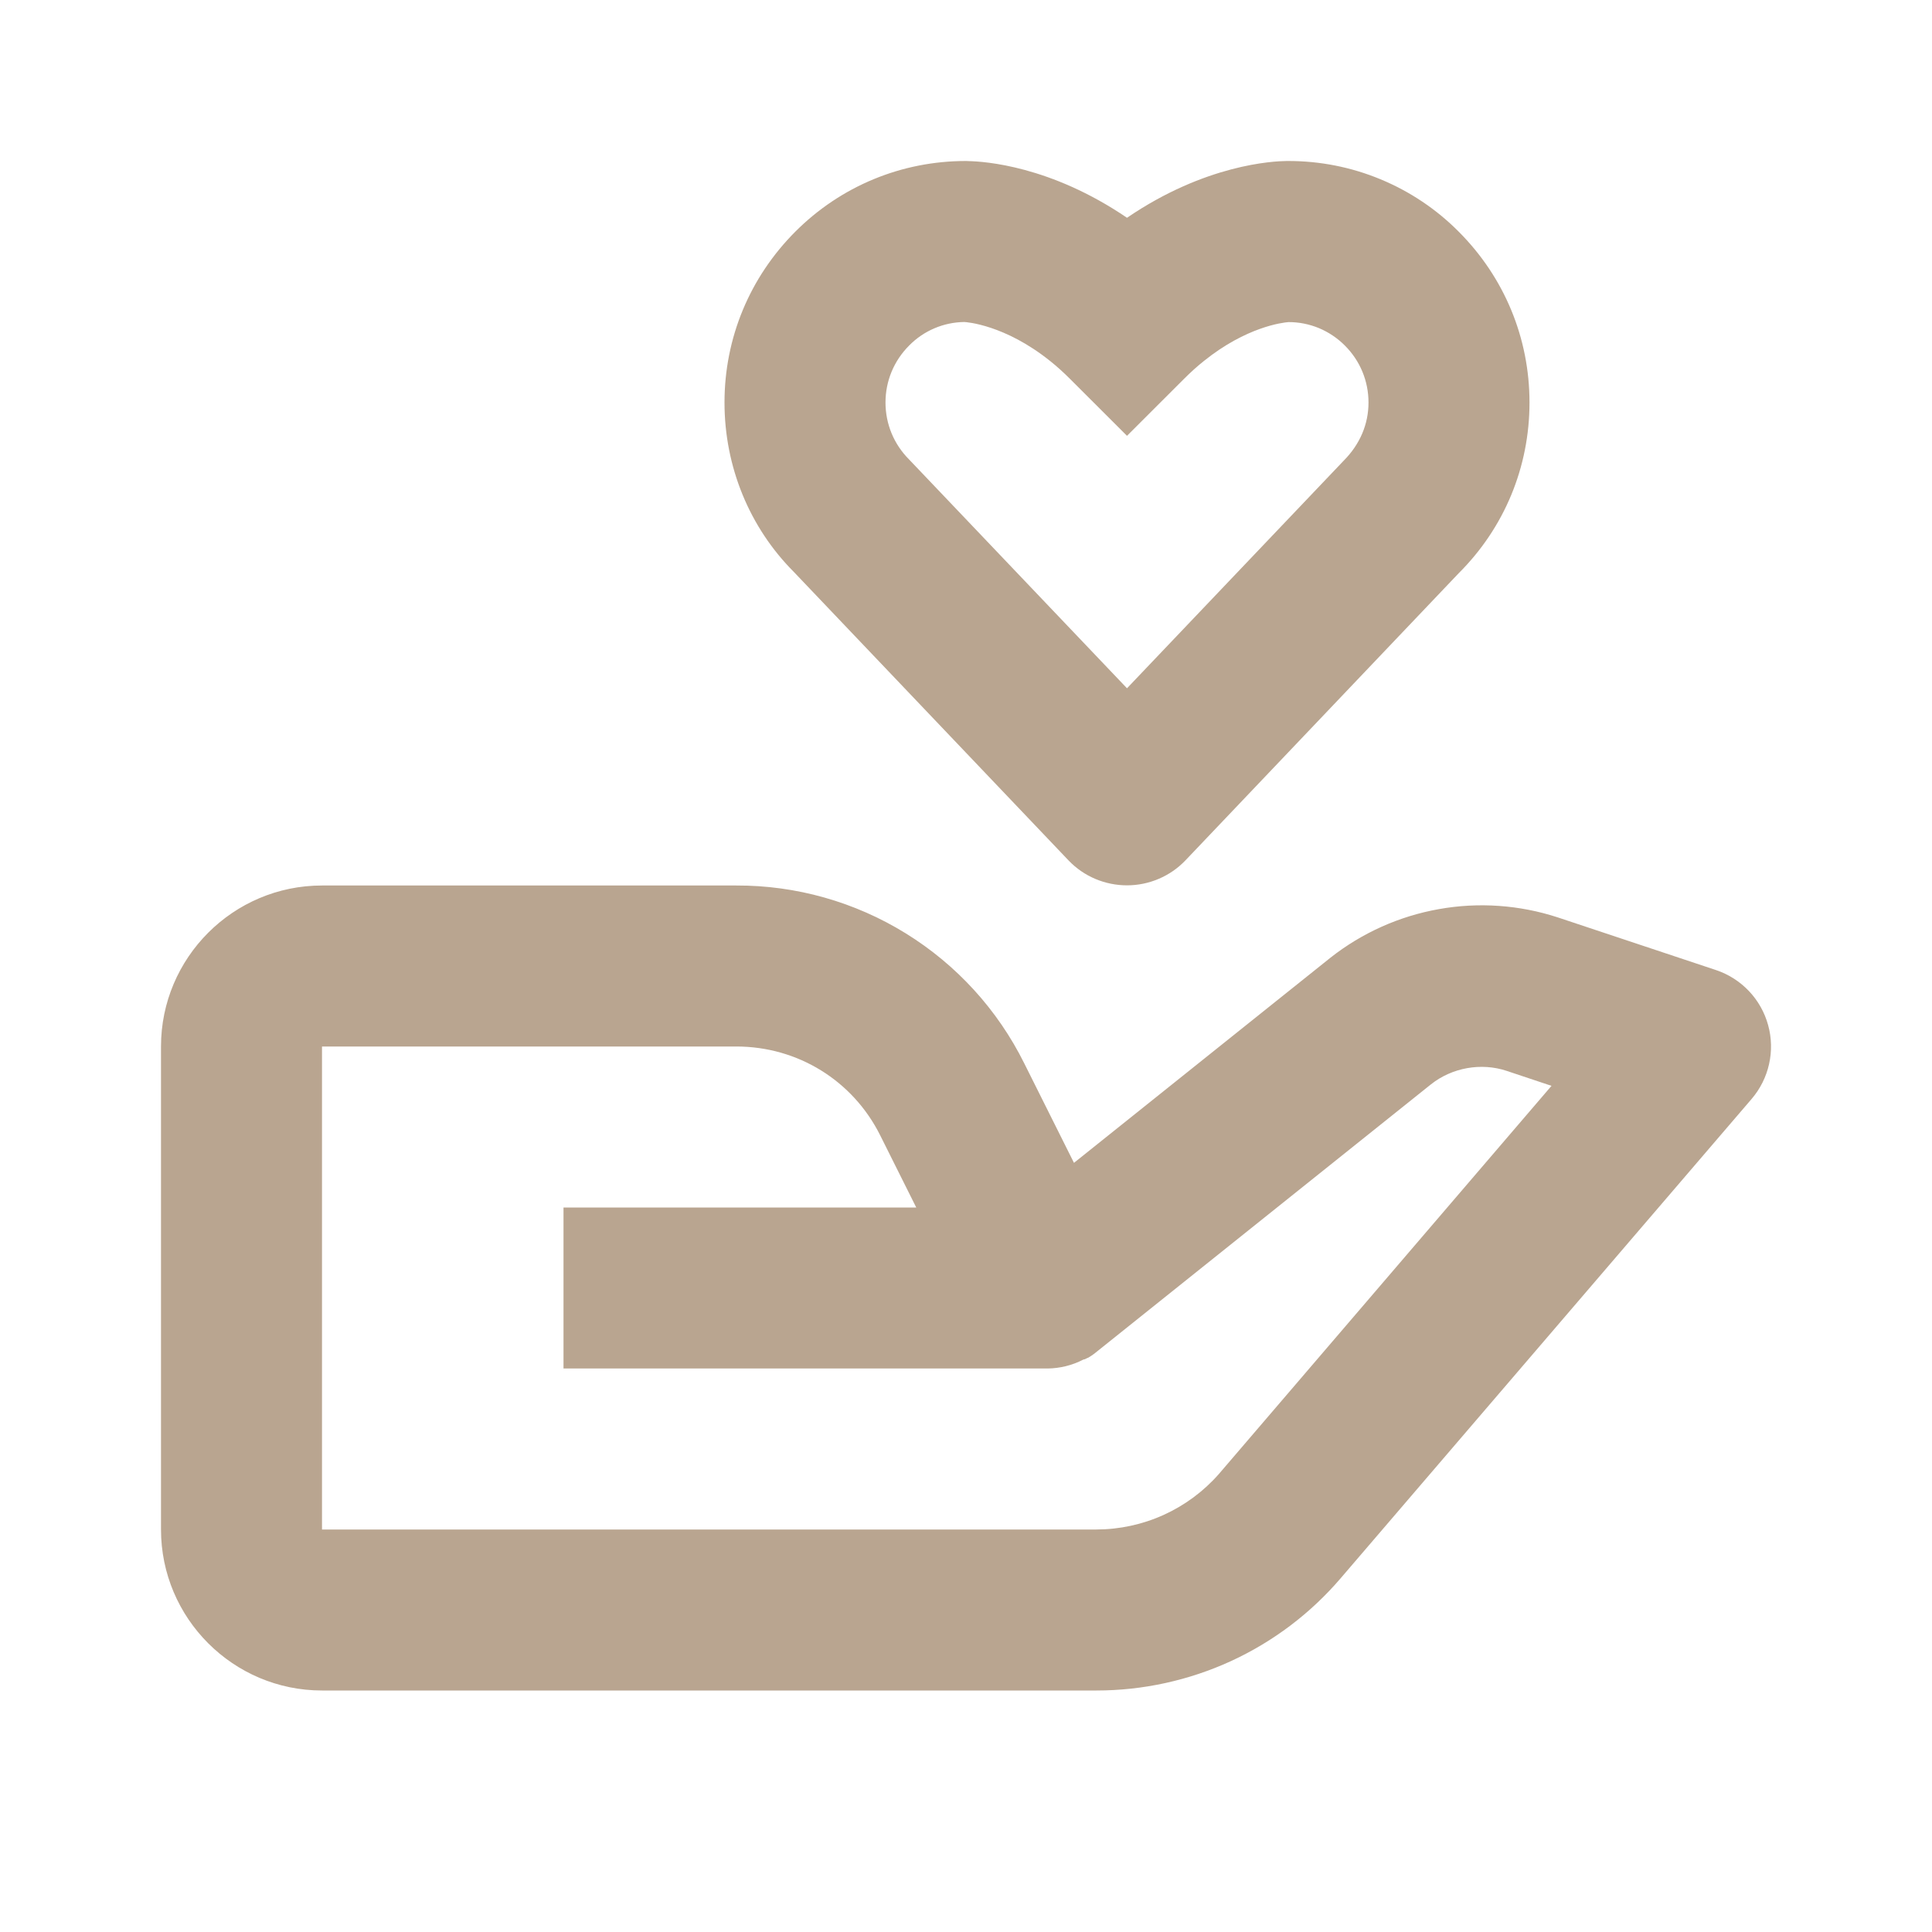 <svg width="36" height="36" viewBox="0 0 36 36" fill="none" xmlns="http://www.w3.org/2000/svg">
<path d="M6 31.5H20.43C21.296 31.5 22.151 31.313 22.938 30.952C23.724 30.59 24.423 30.062 24.985 29.404L32.639 20.477C32.799 20.29 32.911 20.067 32.964 19.827C33.018 19.587 33.012 19.337 32.946 19.1C32.881 18.863 32.758 18.645 32.589 18.467C32.419 18.288 32.209 18.154 31.976 18.076L29.023 17.093C28.31 16.861 27.55 16.808 26.812 16.94C26.073 17.071 25.378 17.383 24.789 17.847L20.012 21.668L19.086 19.815C18.59 18.816 17.825 17.977 16.876 17.391C15.928 16.805 14.834 16.496 13.719 16.5H6C4.346 16.5 3 17.846 3 19.5V28.5C3 30.154 4.346 31.5 6 31.5ZM6 19.5H13.719C14.864 19.5 15.891 20.134 16.402 21.157L17.073 22.5H10.5V25.5H19.521C19.752 25.497 19.979 25.441 20.184 25.335L20.189 25.334L20.195 25.331H20.199L20.202 25.329H20.208L20.209 25.328C20.223 25.332 20.214 25.326 20.214 25.326C20.229 25.326 20.217 25.325 20.217 25.325H20.218L20.221 25.323L20.226 25.322L20.232 25.319L20.236 25.317L20.239 25.316C20.244 25.316 20.242 25.314 20.242 25.314L20.247 25.311L20.253 25.308L20.258 25.306L20.261 25.305H20.262L20.265 25.303L20.27 25.302L20.273 25.3C20.286 25.299 20.277 25.299 20.277 25.299L20.28 25.297C20.338 25.263 20.393 25.224 20.445 25.18L26.664 20.205C27.057 19.893 27.599 19.796 28.074 19.954L28.91 20.233L22.71 27.468C22.425 27.792 22.074 28.051 21.681 28.229C21.288 28.407 20.861 28.499 20.43 28.5H6V19.5ZM23.974 3C23.73 3.003 22.465 3.059 21 4.058C19.573 3.086 18.339 3.008 18.048 3.002L18.003 3H17.997C16.796 3 15.665 3.47 14.819 4.317C13.97 5.168 13.5 6.297 13.5 7.5C13.5 8.703 13.97 9.833 14.791 10.656L19.913 16.035C20.053 16.181 20.222 16.298 20.409 16.377C20.596 16.456 20.797 16.497 21 16.497C21.203 16.497 21.404 16.456 21.591 16.376C21.778 16.297 21.947 16.18 22.087 16.034L27.181 10.681C28.032 9.833 28.5 8.703 28.5 7.5C28.5 6.297 28.03 5.168 27.183 4.319C26.767 3.899 26.271 3.567 25.725 3.341C25.179 3.114 24.594 2.999 24.003 3H23.974ZM25.5 7.5C25.5 7.901 25.344 8.277 25.034 8.588L21 12.825L16.939 8.561C16.656 8.277 16.5 7.901 16.5 7.5C16.5 7.1 16.656 6.723 16.941 6.438C17.212 6.162 17.582 6.005 17.968 6C18.006 6.002 18.721 6.048 19.569 6.728C19.691 6.825 19.814 6.936 19.939 7.061L21 8.121L22.061 7.061C22.186 6.936 22.309 6.825 22.431 6.728C23.224 6.09 23.895 6.011 24.009 6.002C24.204 6.001 24.398 6.04 24.579 6.115C24.759 6.191 24.923 6.301 25.061 6.44C25.344 6.723 25.5 7.1 25.5 7.5Z" fill="#B9A590"/>
</svg>
